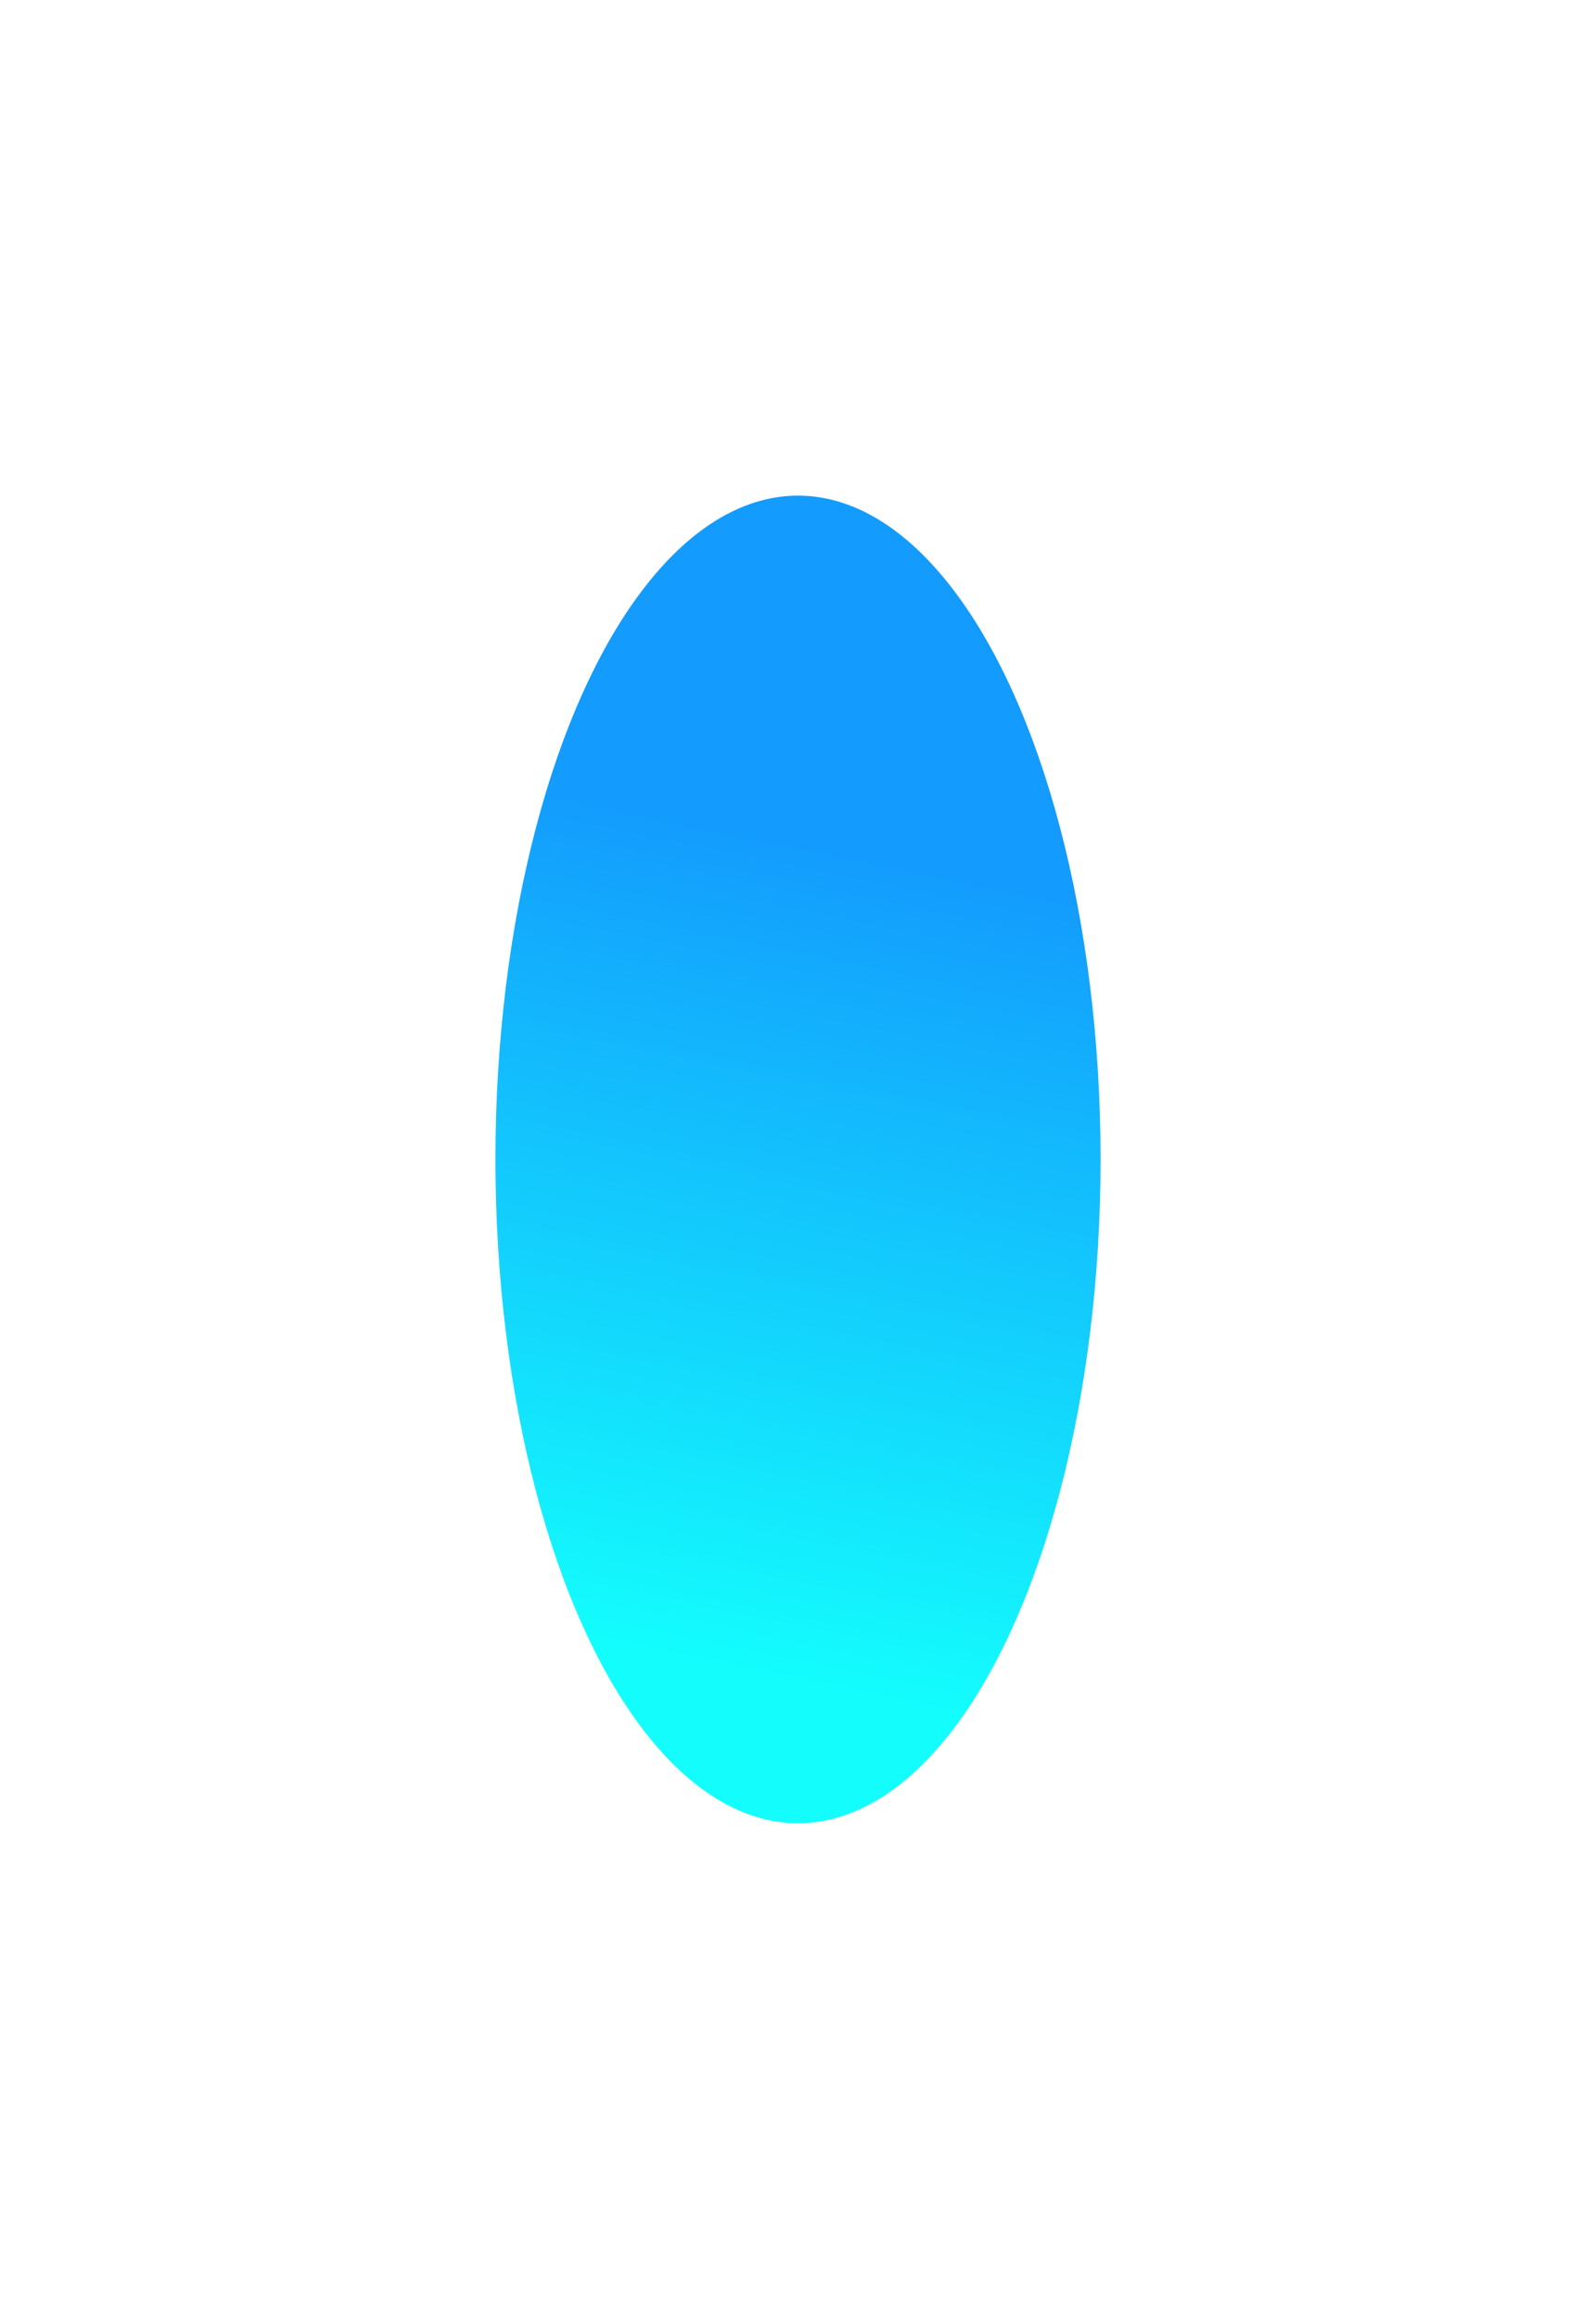 <svg width="451" height="655" viewBox="0 0 451 655" fill="none" xmlns="http://www.w3.org/2000/svg">
<g filter="url(#filter0_f_673_15491)">
<ellipse cx="225.5" cy="327.5" rx="85.5" ry="187.5" fill="url(#paint0_linear_673_15491)"/>
</g>
<defs>
<filter id="filter0_f_673_15491" x="0" y="0" width="451" height="655" filterUnits="userSpaceOnUse" color-interpolation-filters="sRGB">
<feFlood flood-opacity="0" result="BackgroundImageFix"/>
<feBlend mode="normal" in="SourceGraphic" in2="BackgroundImageFix" result="shape"/>
<feGaussianBlur stdDeviation="70" result="effect1_foregroundBlur_673_15491"/>
</filter>
<linearGradient id="paint0_linear_673_15491" x1="186.414" y1="466.881" x2="233.57" y2="237.915" gradientUnits="userSpaceOnUse">
<stop stop-color="#13FDFD"/>
<stop offset="1" stop-color="#139BFD"/>
</linearGradient>
</defs>
</svg>
